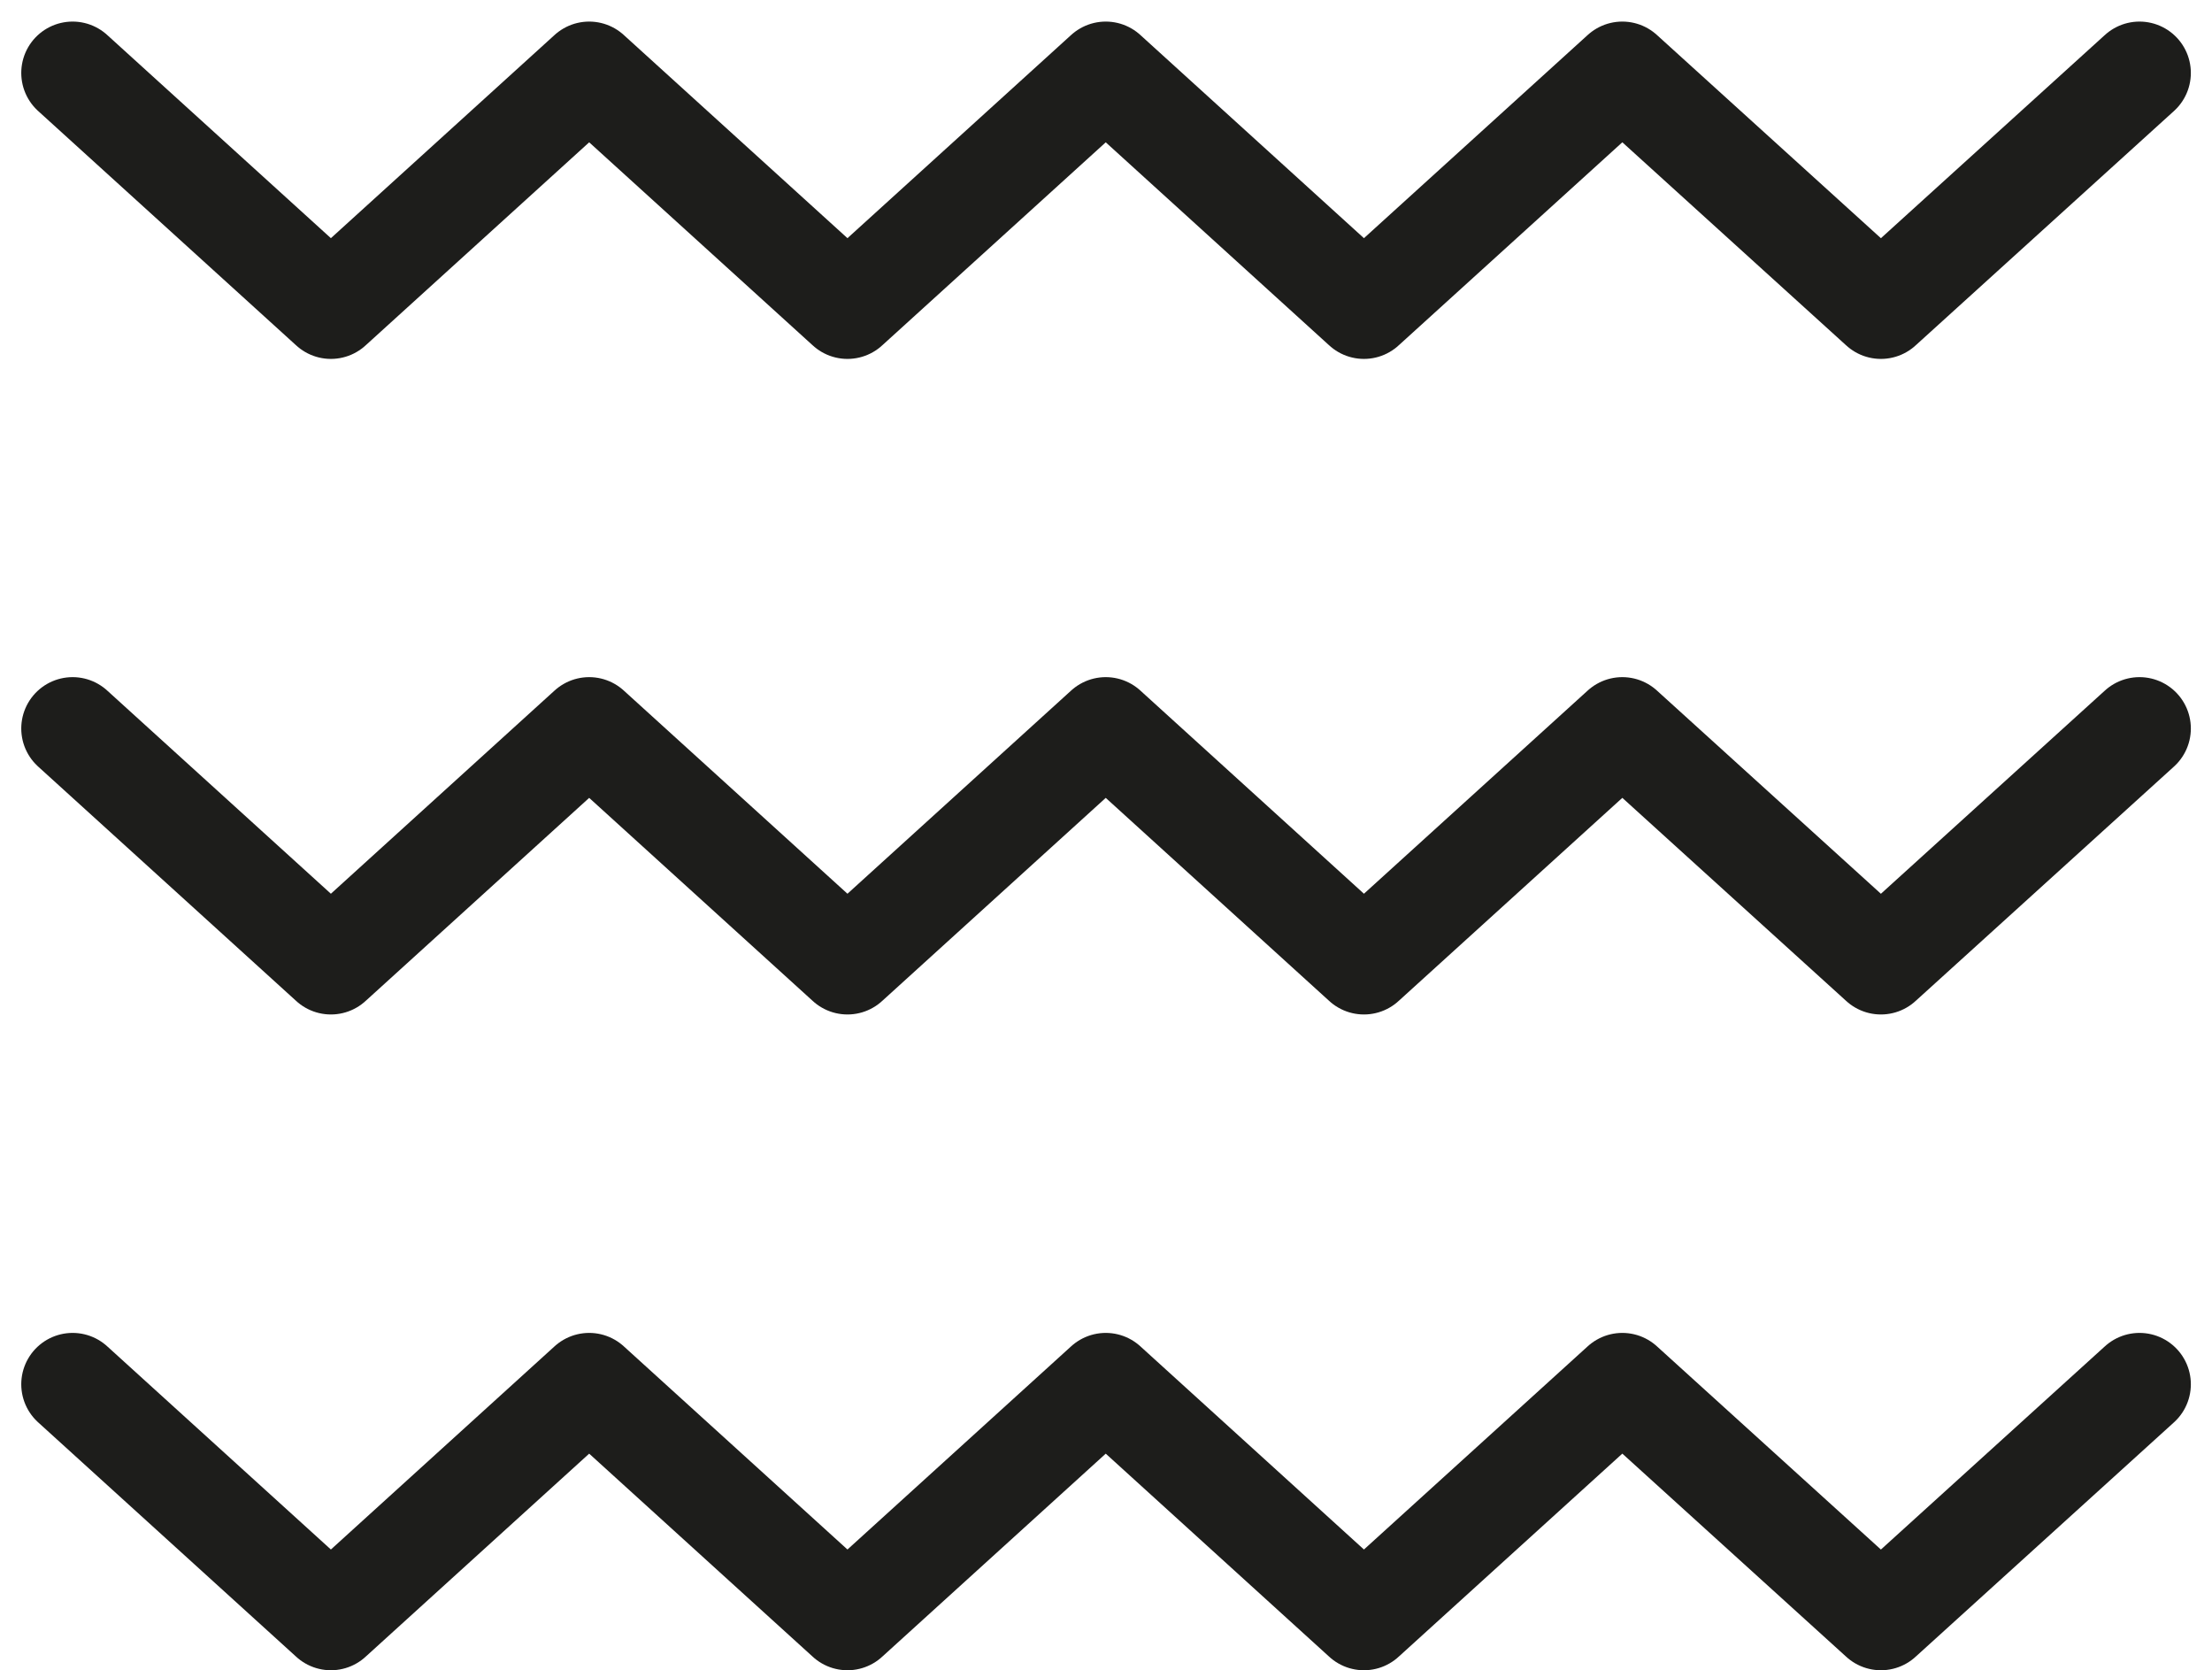 <svg xmlns="http://www.w3.org/2000/svg" width="21.539" height="16.259" viewBox="0 0 21.539 16.259">
  <g id="Group_5343" data-name="Group 5343" transform="translate(-785.293 -1466.711)">
    <path id="Path_36240" data-name="Path 36240" d="M327.693-284.418l2.515,2.284,2.515-2.284,2.515,2.284,2.515-2.284,2.514,2.284,2.516-2.284,2.518,2.284,2.518-2.284" transform="translate(458.307 1758.221)" fill="none" stroke="#1d1d1b" stroke-linecap="round" stroke-linejoin="round" stroke-width="1"/>
    <path id="Path_36241" data-name="Path 36241" d="M327.693-278.034l2.515,2.284,2.515-2.284,2.515,2.284,2.515-2.284,2.514,2.284,2.516-2.284,2.518,2.284,2.518-2.284" transform="translate(458.307 1758.221)" fill="none" stroke="#1d1d1b" stroke-linecap="round" stroke-linejoin="round" stroke-width="1"/>
    <path id="Path_36242" data-name="Path 36242" d="M327.693-290.8l2.515,2.284,2.515-2.284,2.515,2.284,2.515-2.284,2.514,2.284,2.516-2.284,2.518,2.284,2.518-2.284" transform="translate(458.307 1758.221)" fill="none" stroke="#1d1d1b" stroke-linecap="round" stroke-linejoin="round" stroke-width="1"/>
  </g>
</svg>
